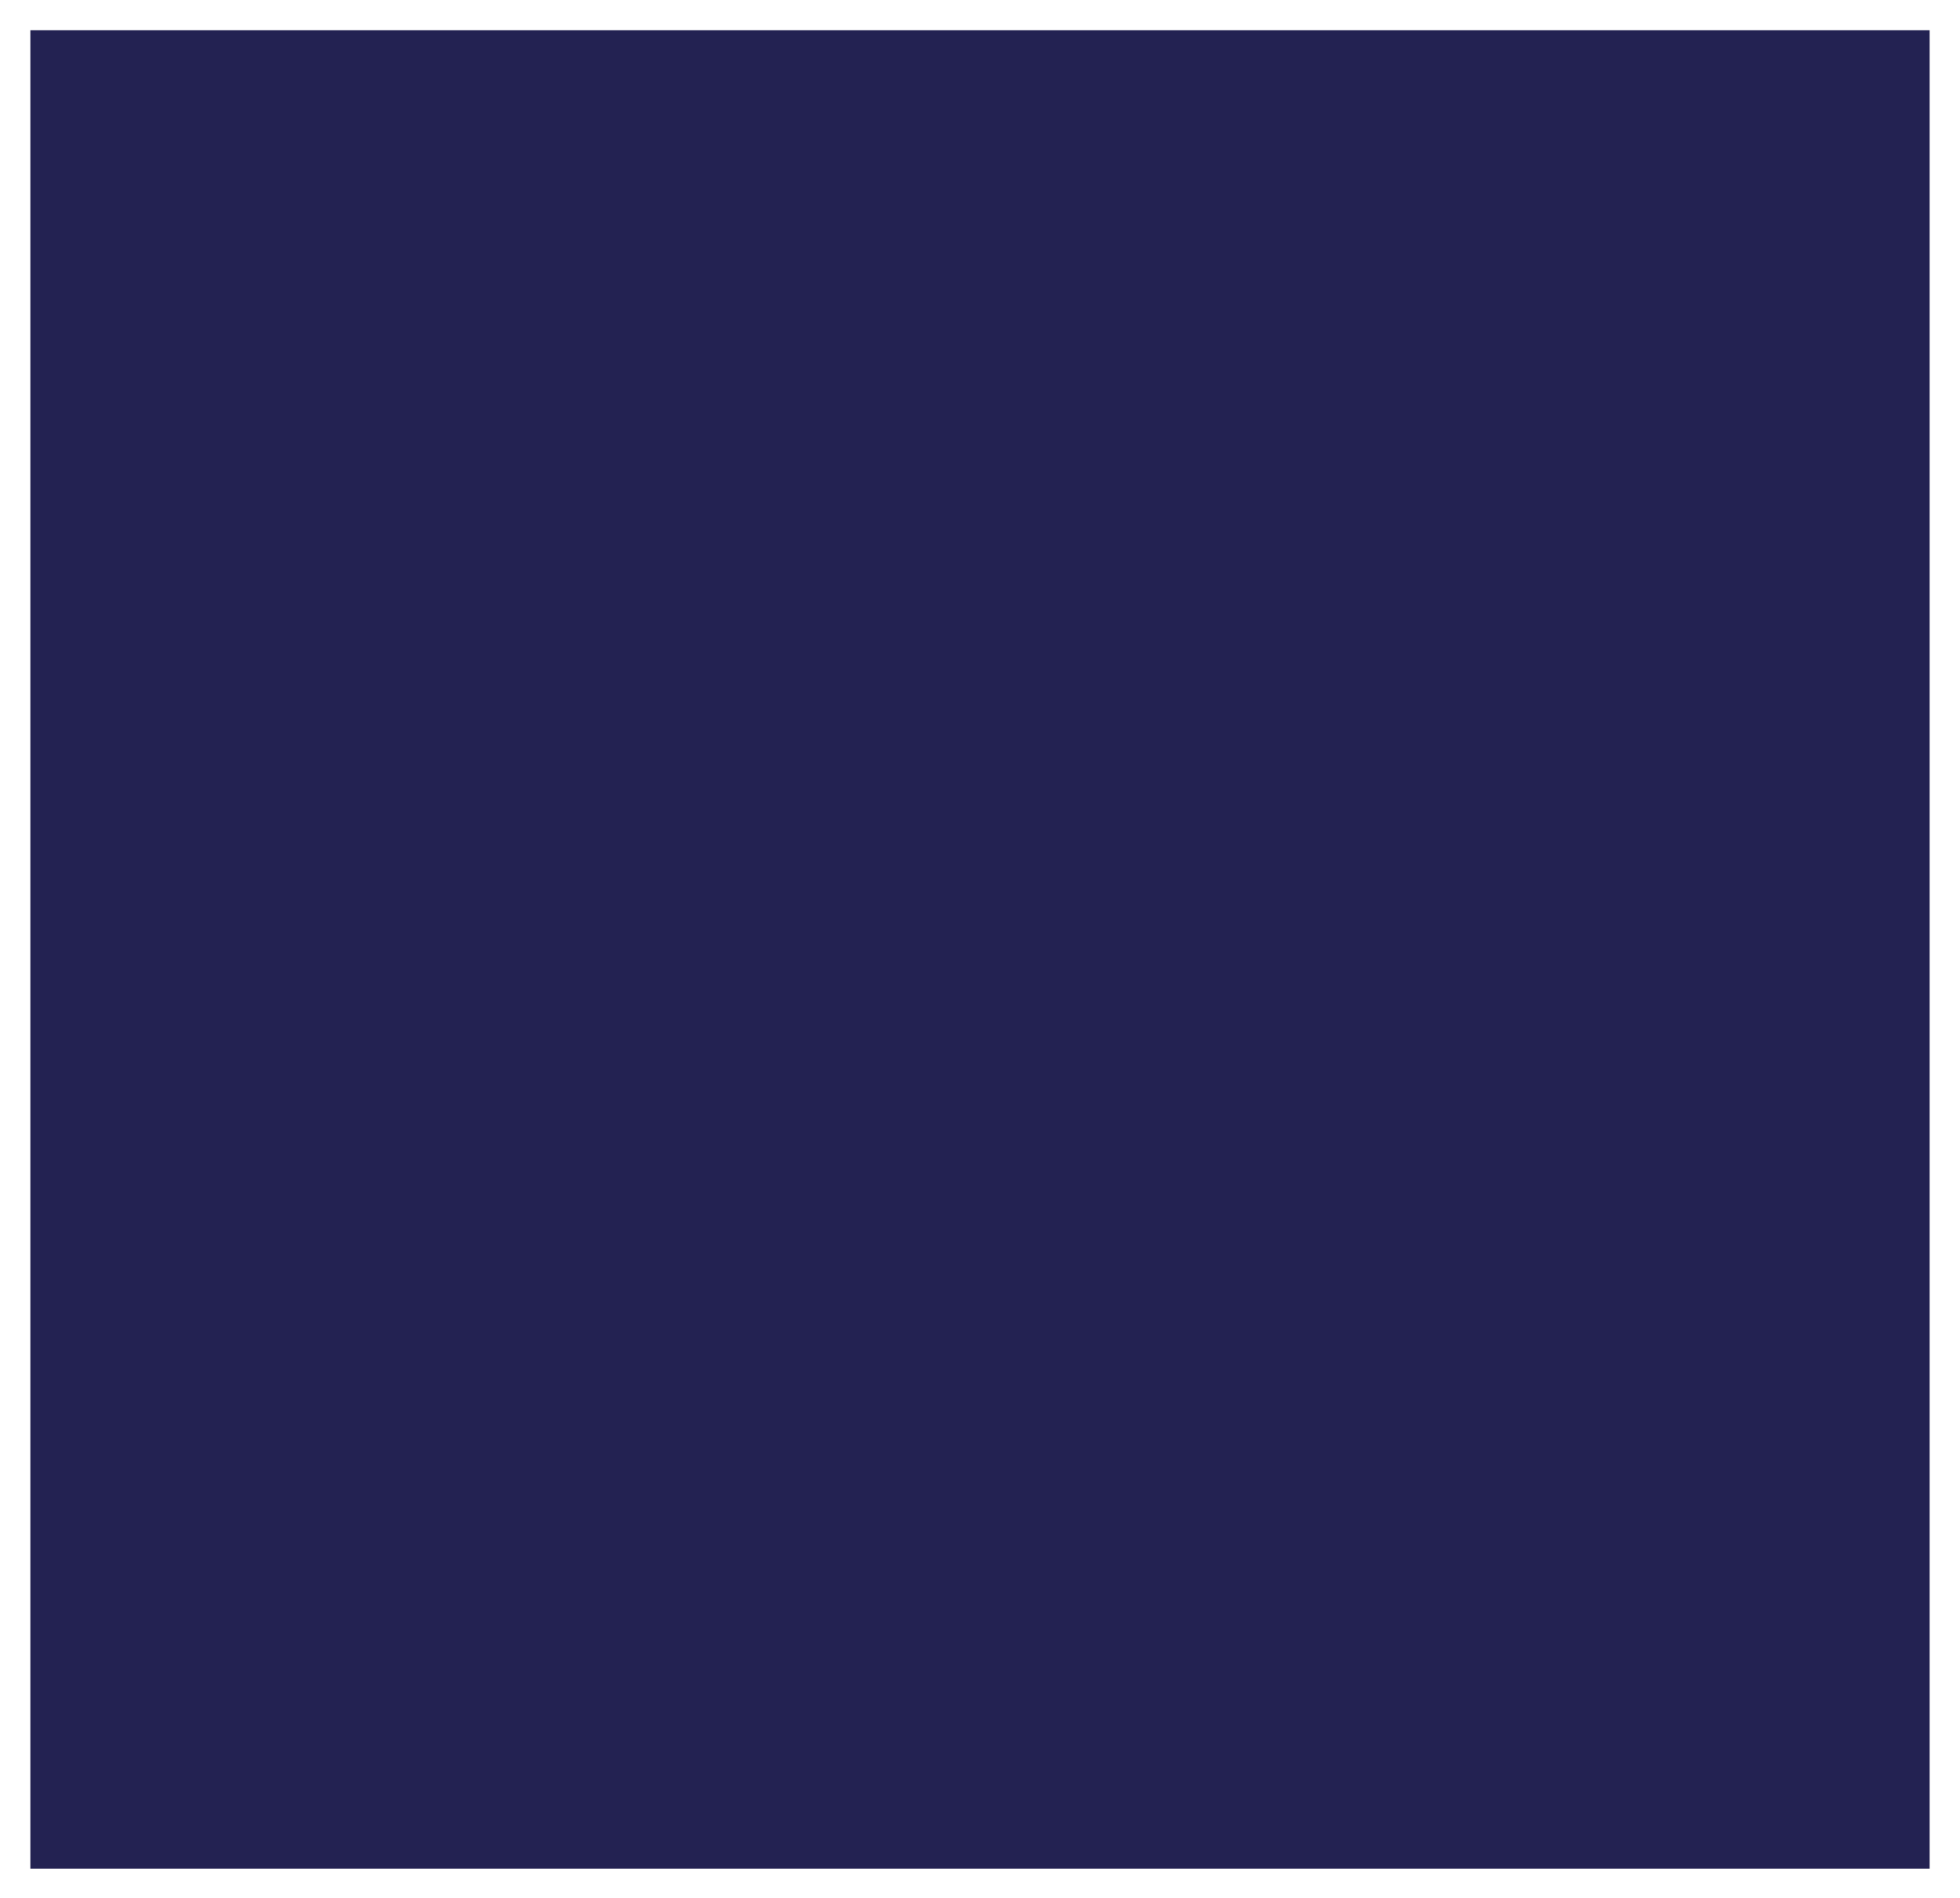 <?xml version="1.0" encoding="UTF-8"?> <svg xmlns="http://www.w3.org/2000/svg" width="1461" height="1415" viewBox="0 0 1461 1415" fill="none"><g filter="url(#filter0_g_935_1517)"><path d="M22.625 1393L22.625 22.5H1438.38V1393H22.625Z" fill="#232252"></path></g><defs><filter id="filter0_g_935_1517" x="0.8" y="0.675" width="1459.4" height="1414.15" filterUnits="userSpaceOnUse" color-interpolation-filters="sRGB"><feFlood flood-opacity="0" result="BackgroundImageFix"></feFlood><feBlend mode="normal" in="SourceGraphic" in2="BackgroundImageFix" result="shape"></feBlend><feTurbulence type="fractalNoise" baseFrequency="0.06 0.06" numOctaves="3" seed="6034"></feTurbulence><feDisplacementMap in="shape" scale="43.649" xChannelSelector="R" yChannelSelector="G" result="displacedImage" width="100%" height="100%"></feDisplacementMap><feMerge result="effect1_texture_935_1517"><feMergeNode in="displacedImage"></feMergeNode></feMerge></filter></defs></svg> 